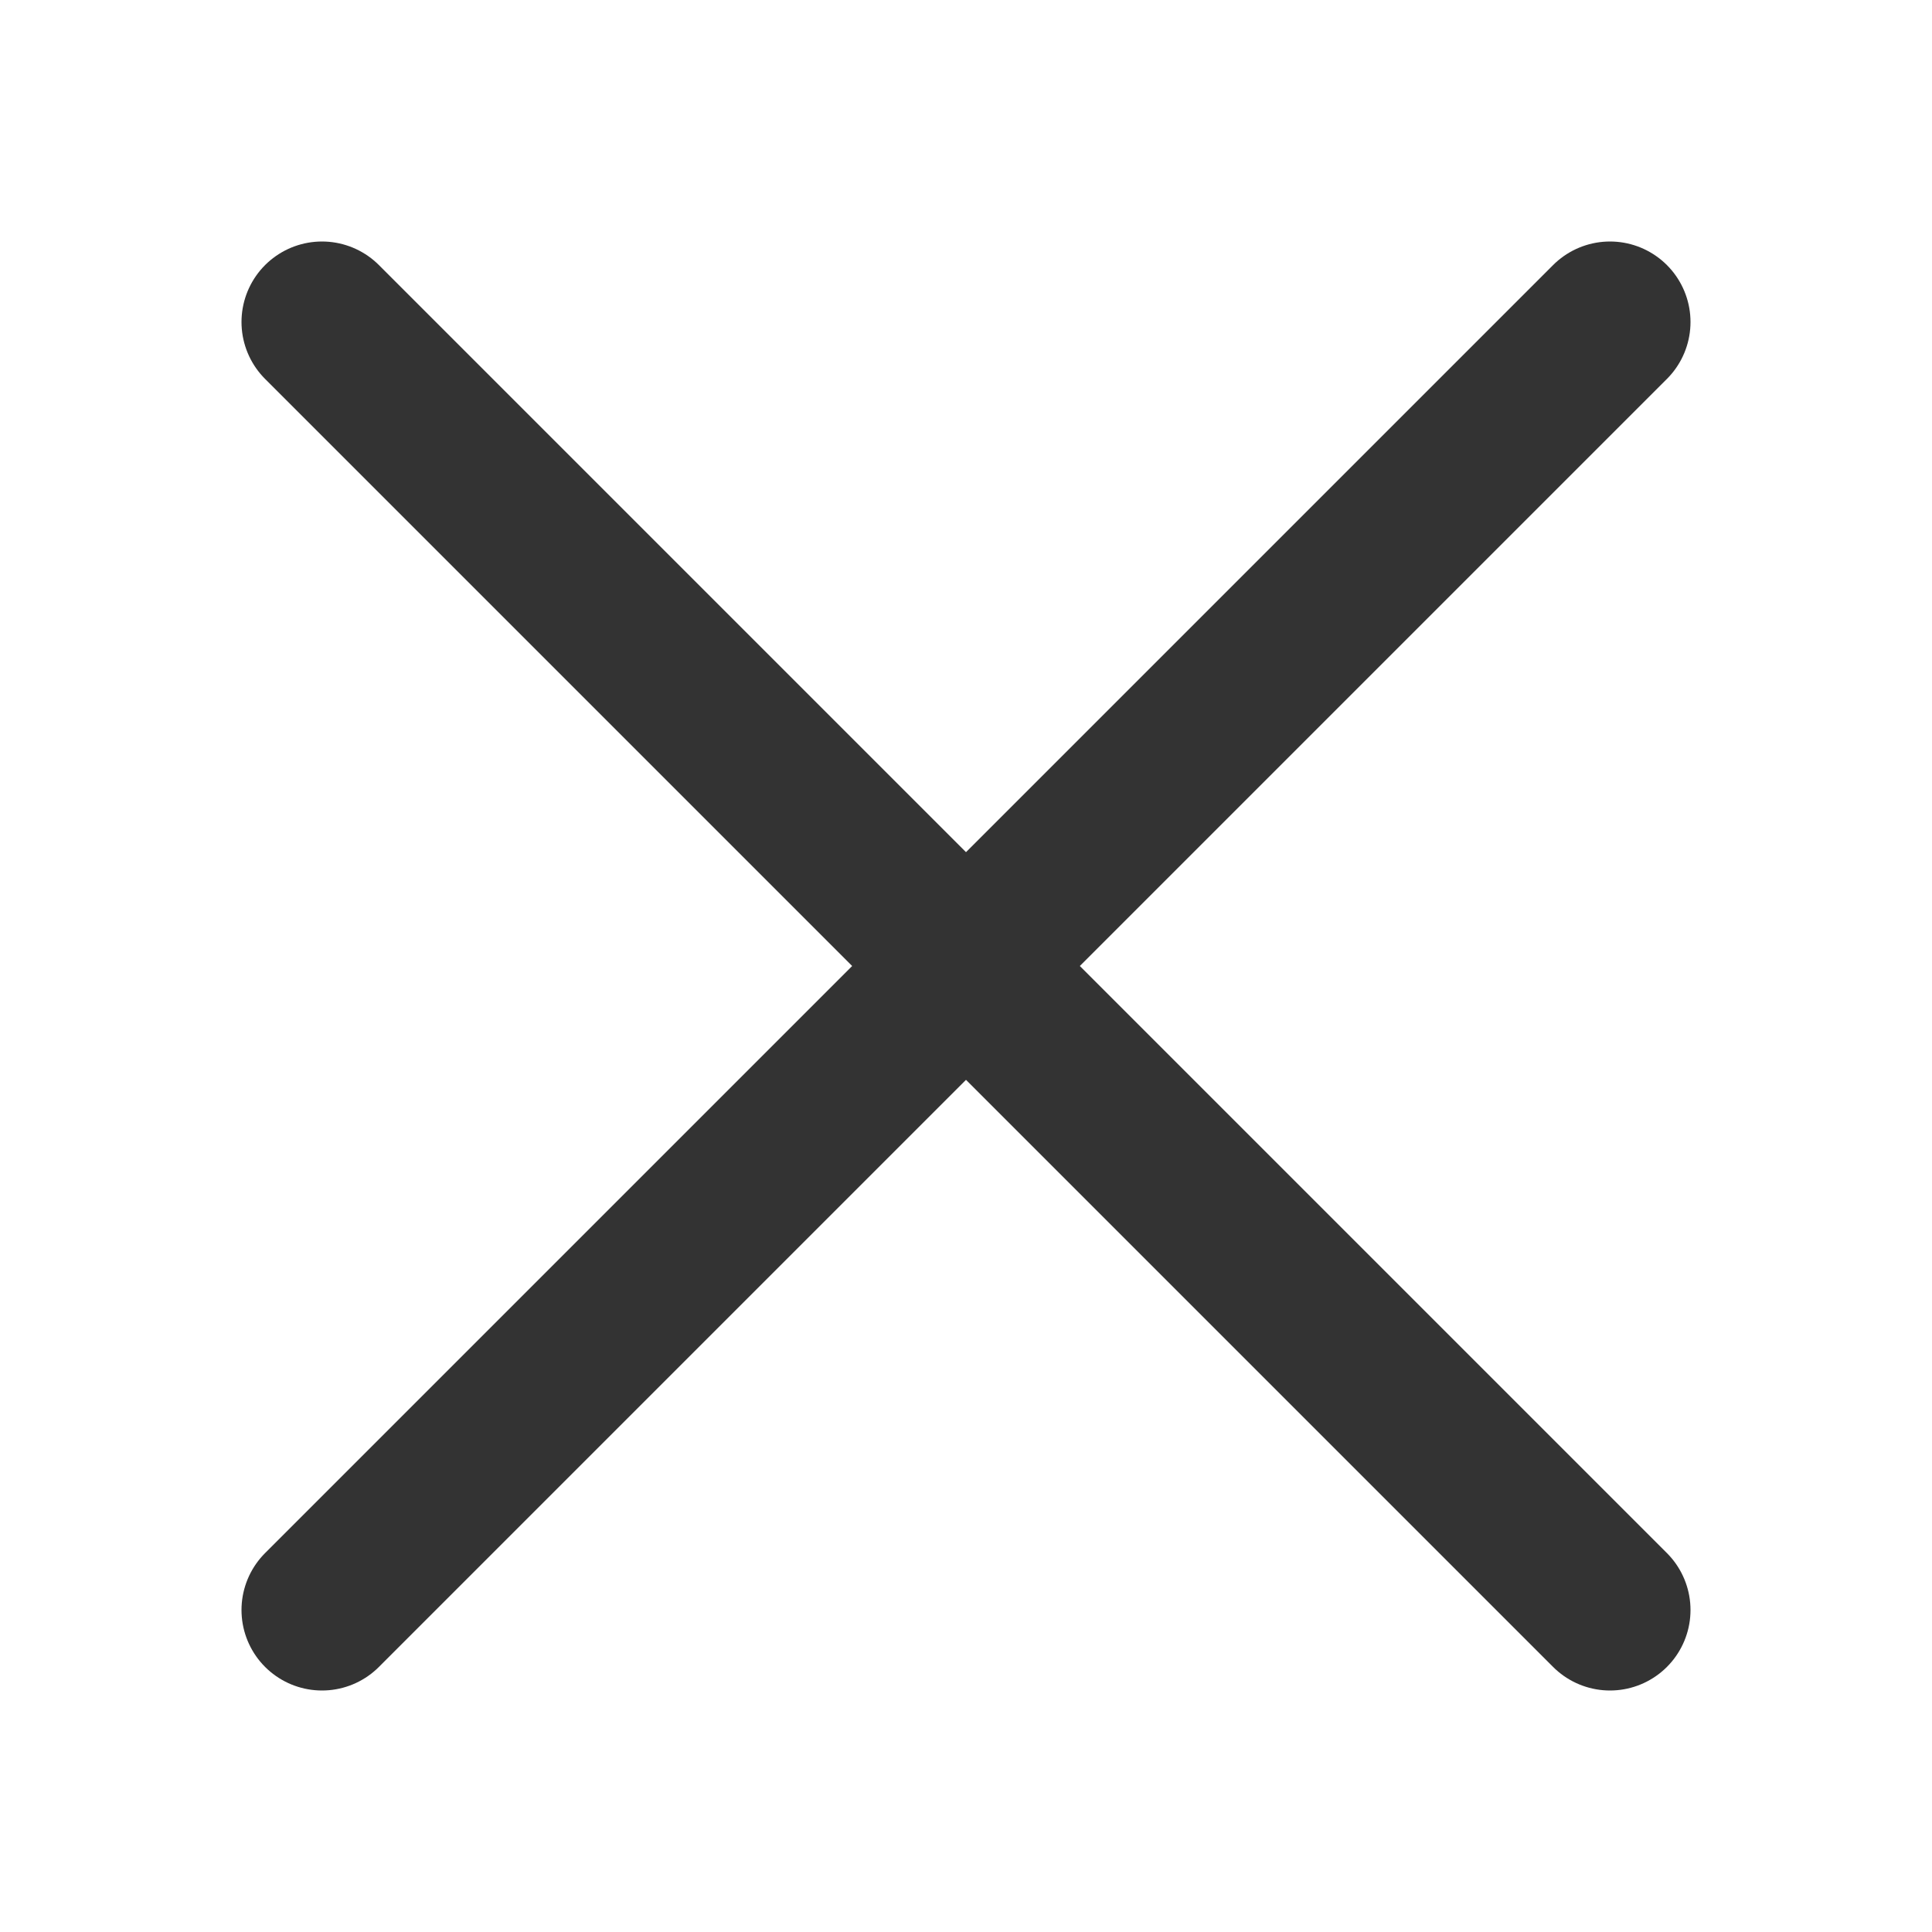 <?xml version="1.0" encoding="UTF-8"?> <svg xmlns="http://www.w3.org/2000/svg" width="48" height="48" viewBox="0 0 48 48" fill="none"><path d="M8 8L40 40M8 40L40 8" stroke="#333333" stroke-width="4" stroke-linecap="round" stroke-linejoin="round"></path></svg> 